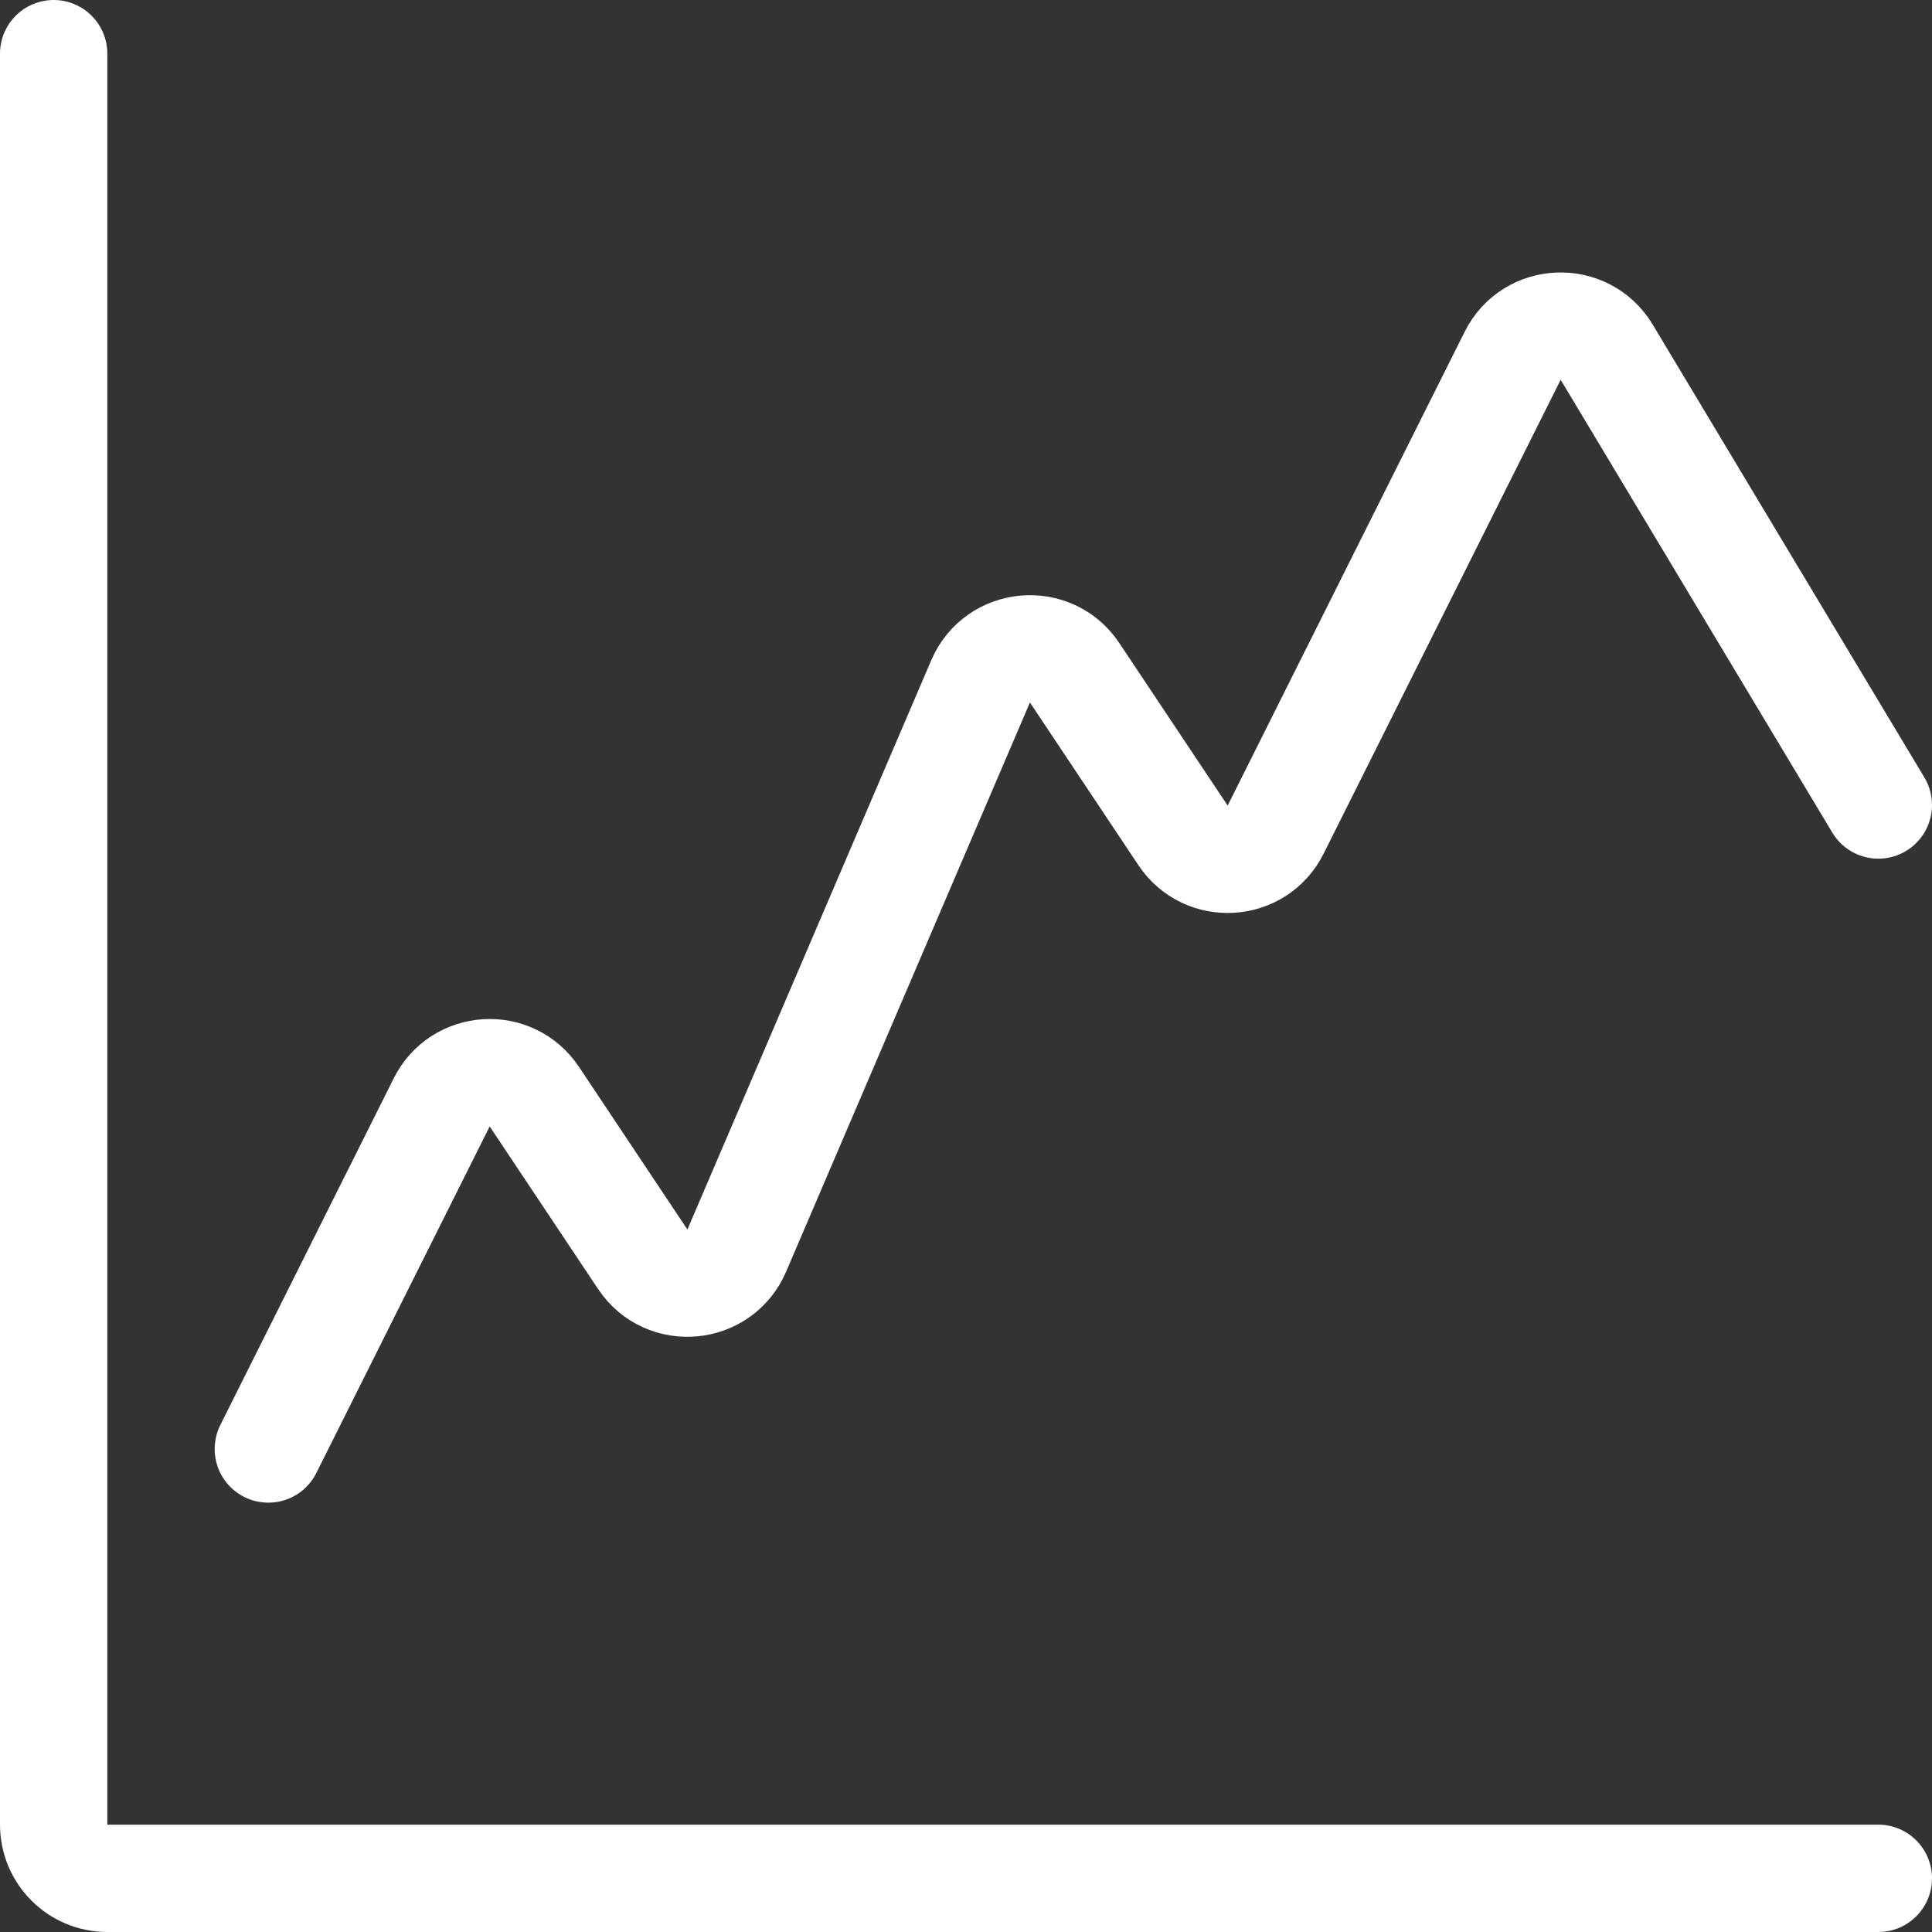 <svg width="18" height="18" viewBox="0 0 18 18" fill="none" xmlns="http://www.w3.org/2000/svg">
<rect x="0" y="0" width="18" height="18" fill="#333333" stroke="none"/>
<path d="M0.5 0.5V17C0.5 17.276 0.724 17.5 1 17.5H17.5" stroke="white" stroke-linecap="round"/>
<path d="M2.5 13.5L4.115 10.271C4.286 9.927 4.765 9.897 4.978 10.217L5.988 11.732C6.208 12.062 6.707 12.017 6.864 11.652L9.136 6.348C9.293 5.983 9.792 5.938 10.012 6.268L11.022 7.783C11.235 8.103 11.714 8.073 11.885 7.729L14.093 3.315C14.269 2.962 14.766 2.943 14.969 3.281L17.5 7.5" stroke="white" stroke-linecap="round"/>
</svg>
